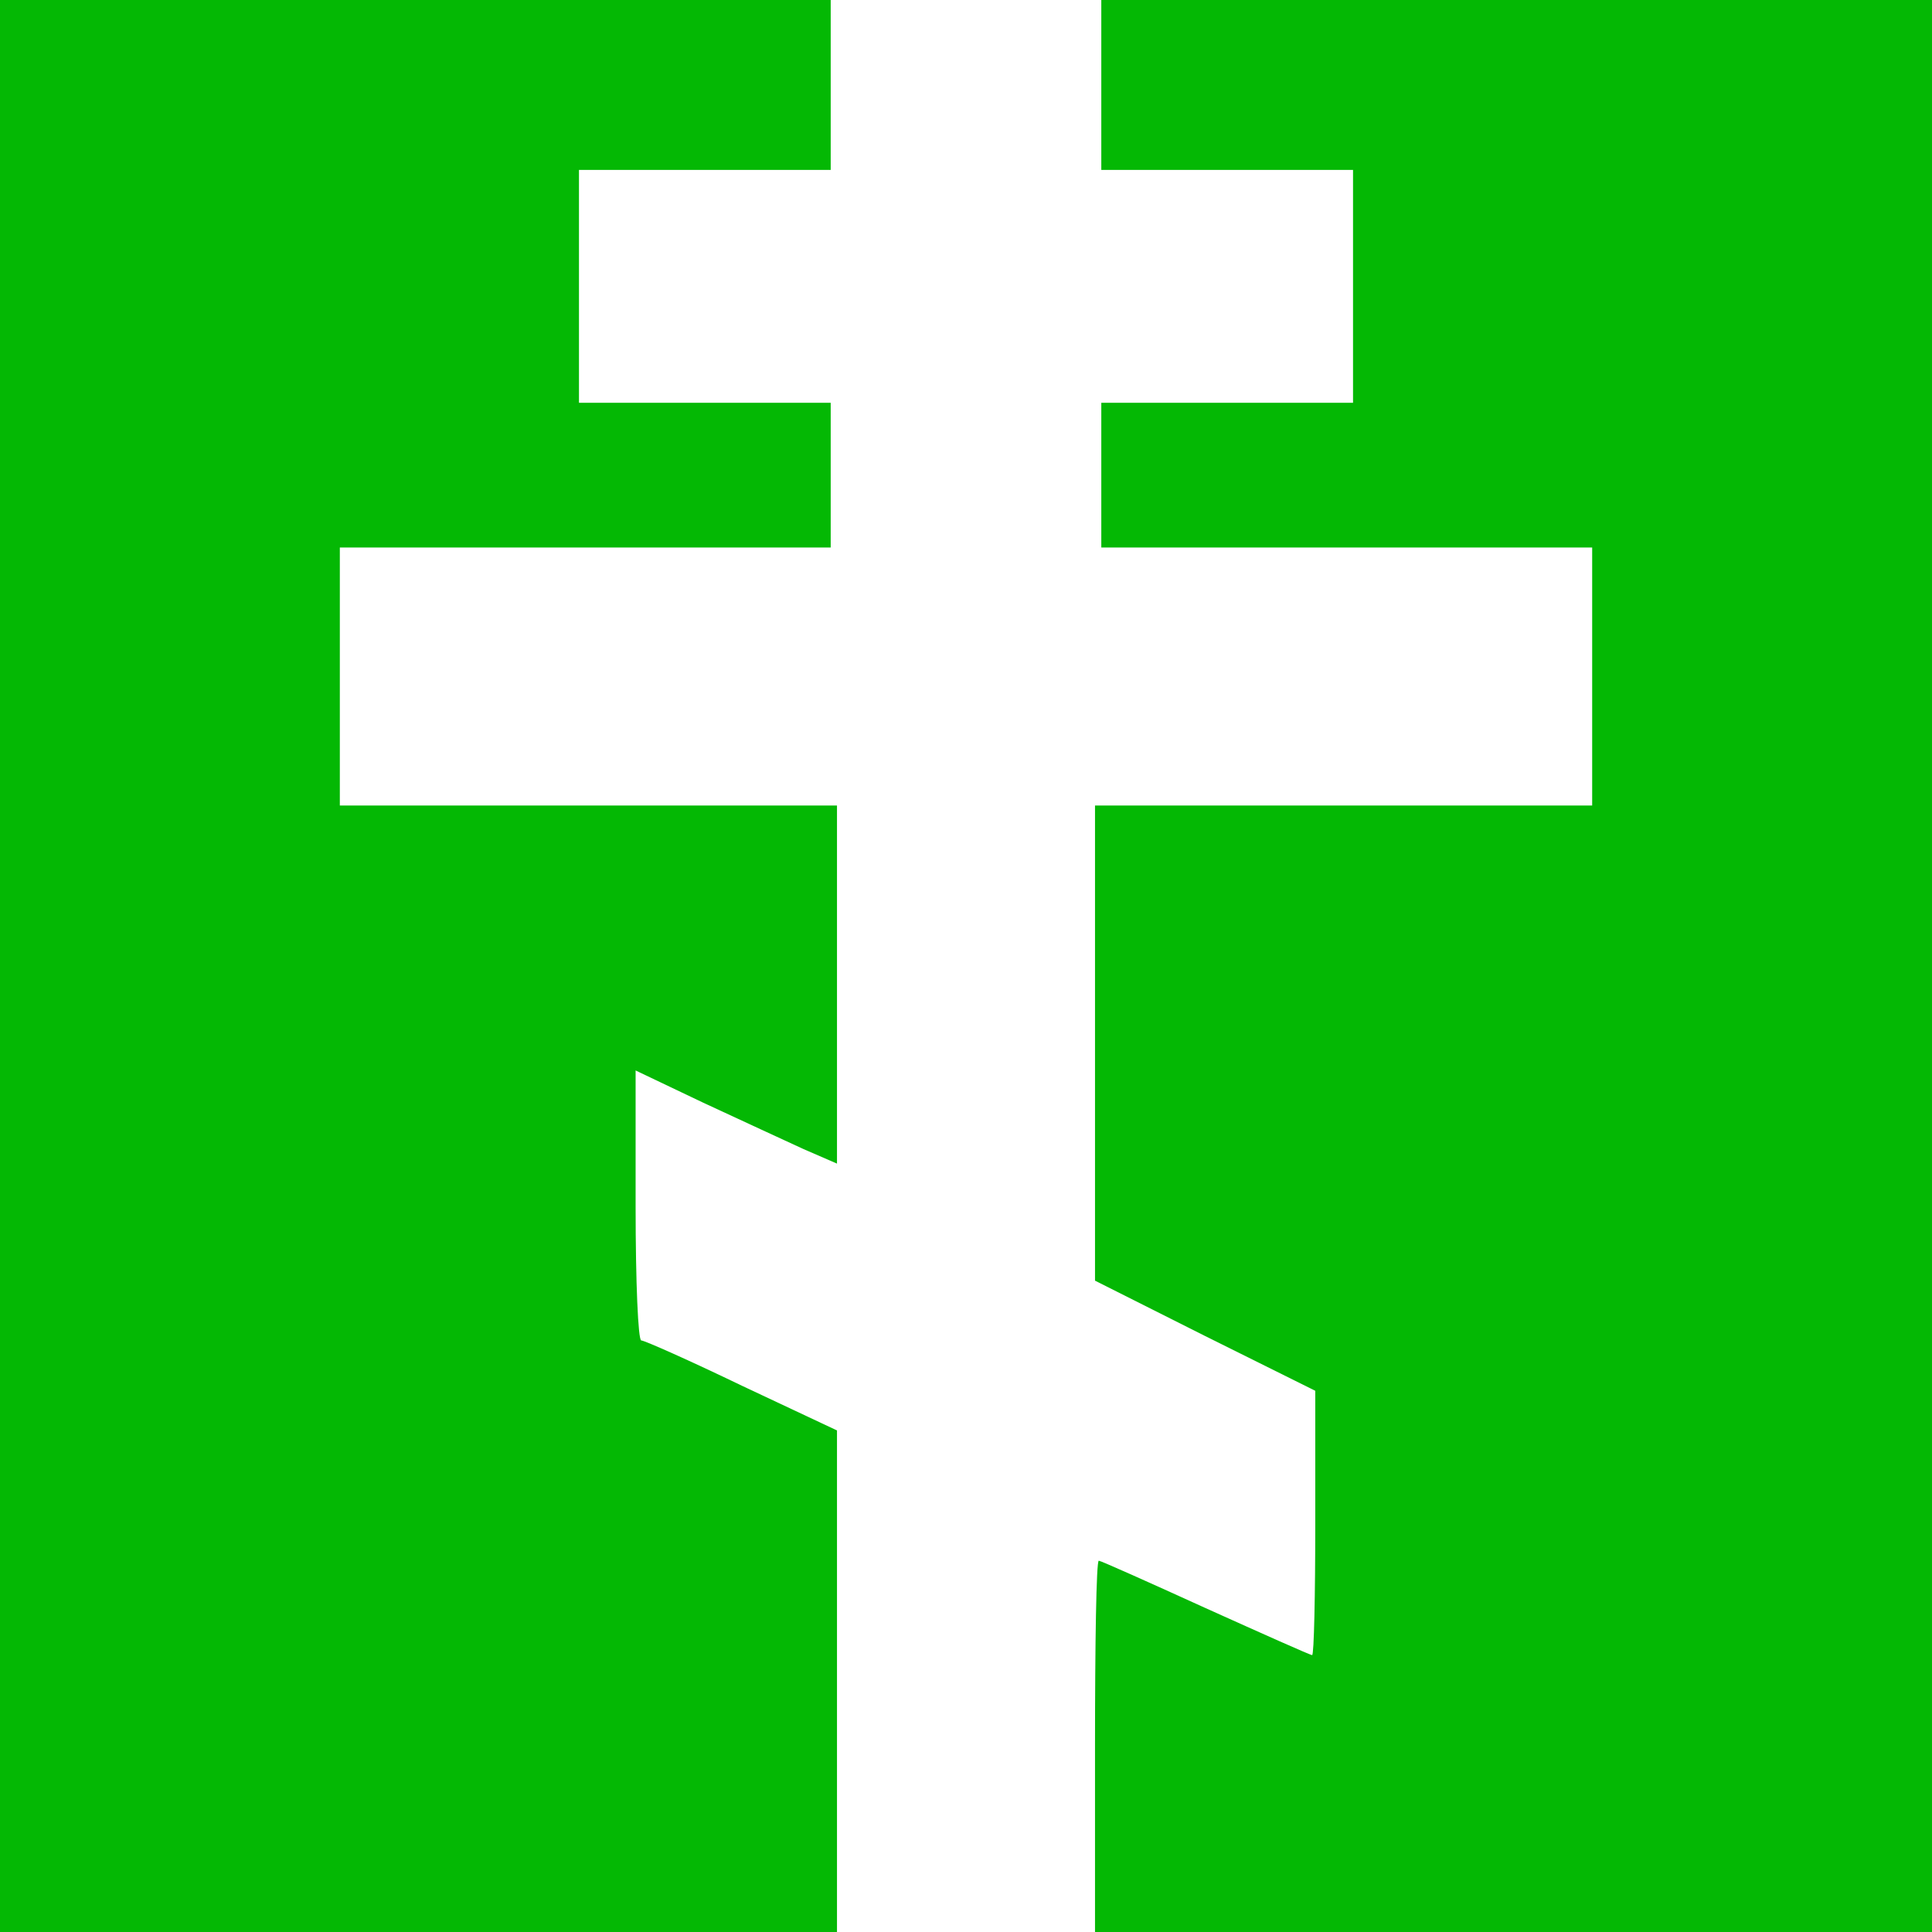 <svg version="1.0" xmlns="http://www.w3.org/2000/svg" width="307" height="307" preserveAspectRatio="xMidYMid meet"><rect id="backgroundrect" width="100%" height="100%" x="0" y="0" fill="none" stroke="none"/><g class="currentLayer" style=""><title>Layer 1</title><g transform="translate(0, 307) scale(0.1, -0.1)" fill="#04b804" stroke="none" id="svg_1" class="selected" fill-opacity="1"><path d="M0 1535 l0 -1535 665 0 665 0 0 398 0 399 -151 71 c-83 40 -155 72 -160 72 -5 0 -9 91 -9 214 l0 215 107 -51 c60 -28 132 -61 160 -74 l53 -23 0 285 0 284 -395 0 -395 0 0 205 0 205 390 0 390 0 0 115 0 115 -200 0 -200 0 0 185 0 185 200 0 200 0 0 135 0 135 -660 0 -660 0 0 -1535z" id="svg_2" fill="#04b804" fill-opacity="1"/>
<path d="M1750 2935 l0 -135 200 0 200 0 0 -185 0 -185 -200 0 -200 0 0 -115 0 -115 390 0 390 0 0 -205 0 -205 -395 0 -395 0 0 -378 0 -377 175 -88 175 -87 0 -210 c0 -115 -2 -210 -5 -210 -3 0 -79 34 -170 75 -90 41 -166 75 -169 75 -4 0 -6 -133 -6 -295 l0 -295 665 0 665 0 0 1535 0 1535 -660 0 -660 0 0 -135z" id="svg_3" fill="#04b804" fill-opacity="1"/></g></g></svg>